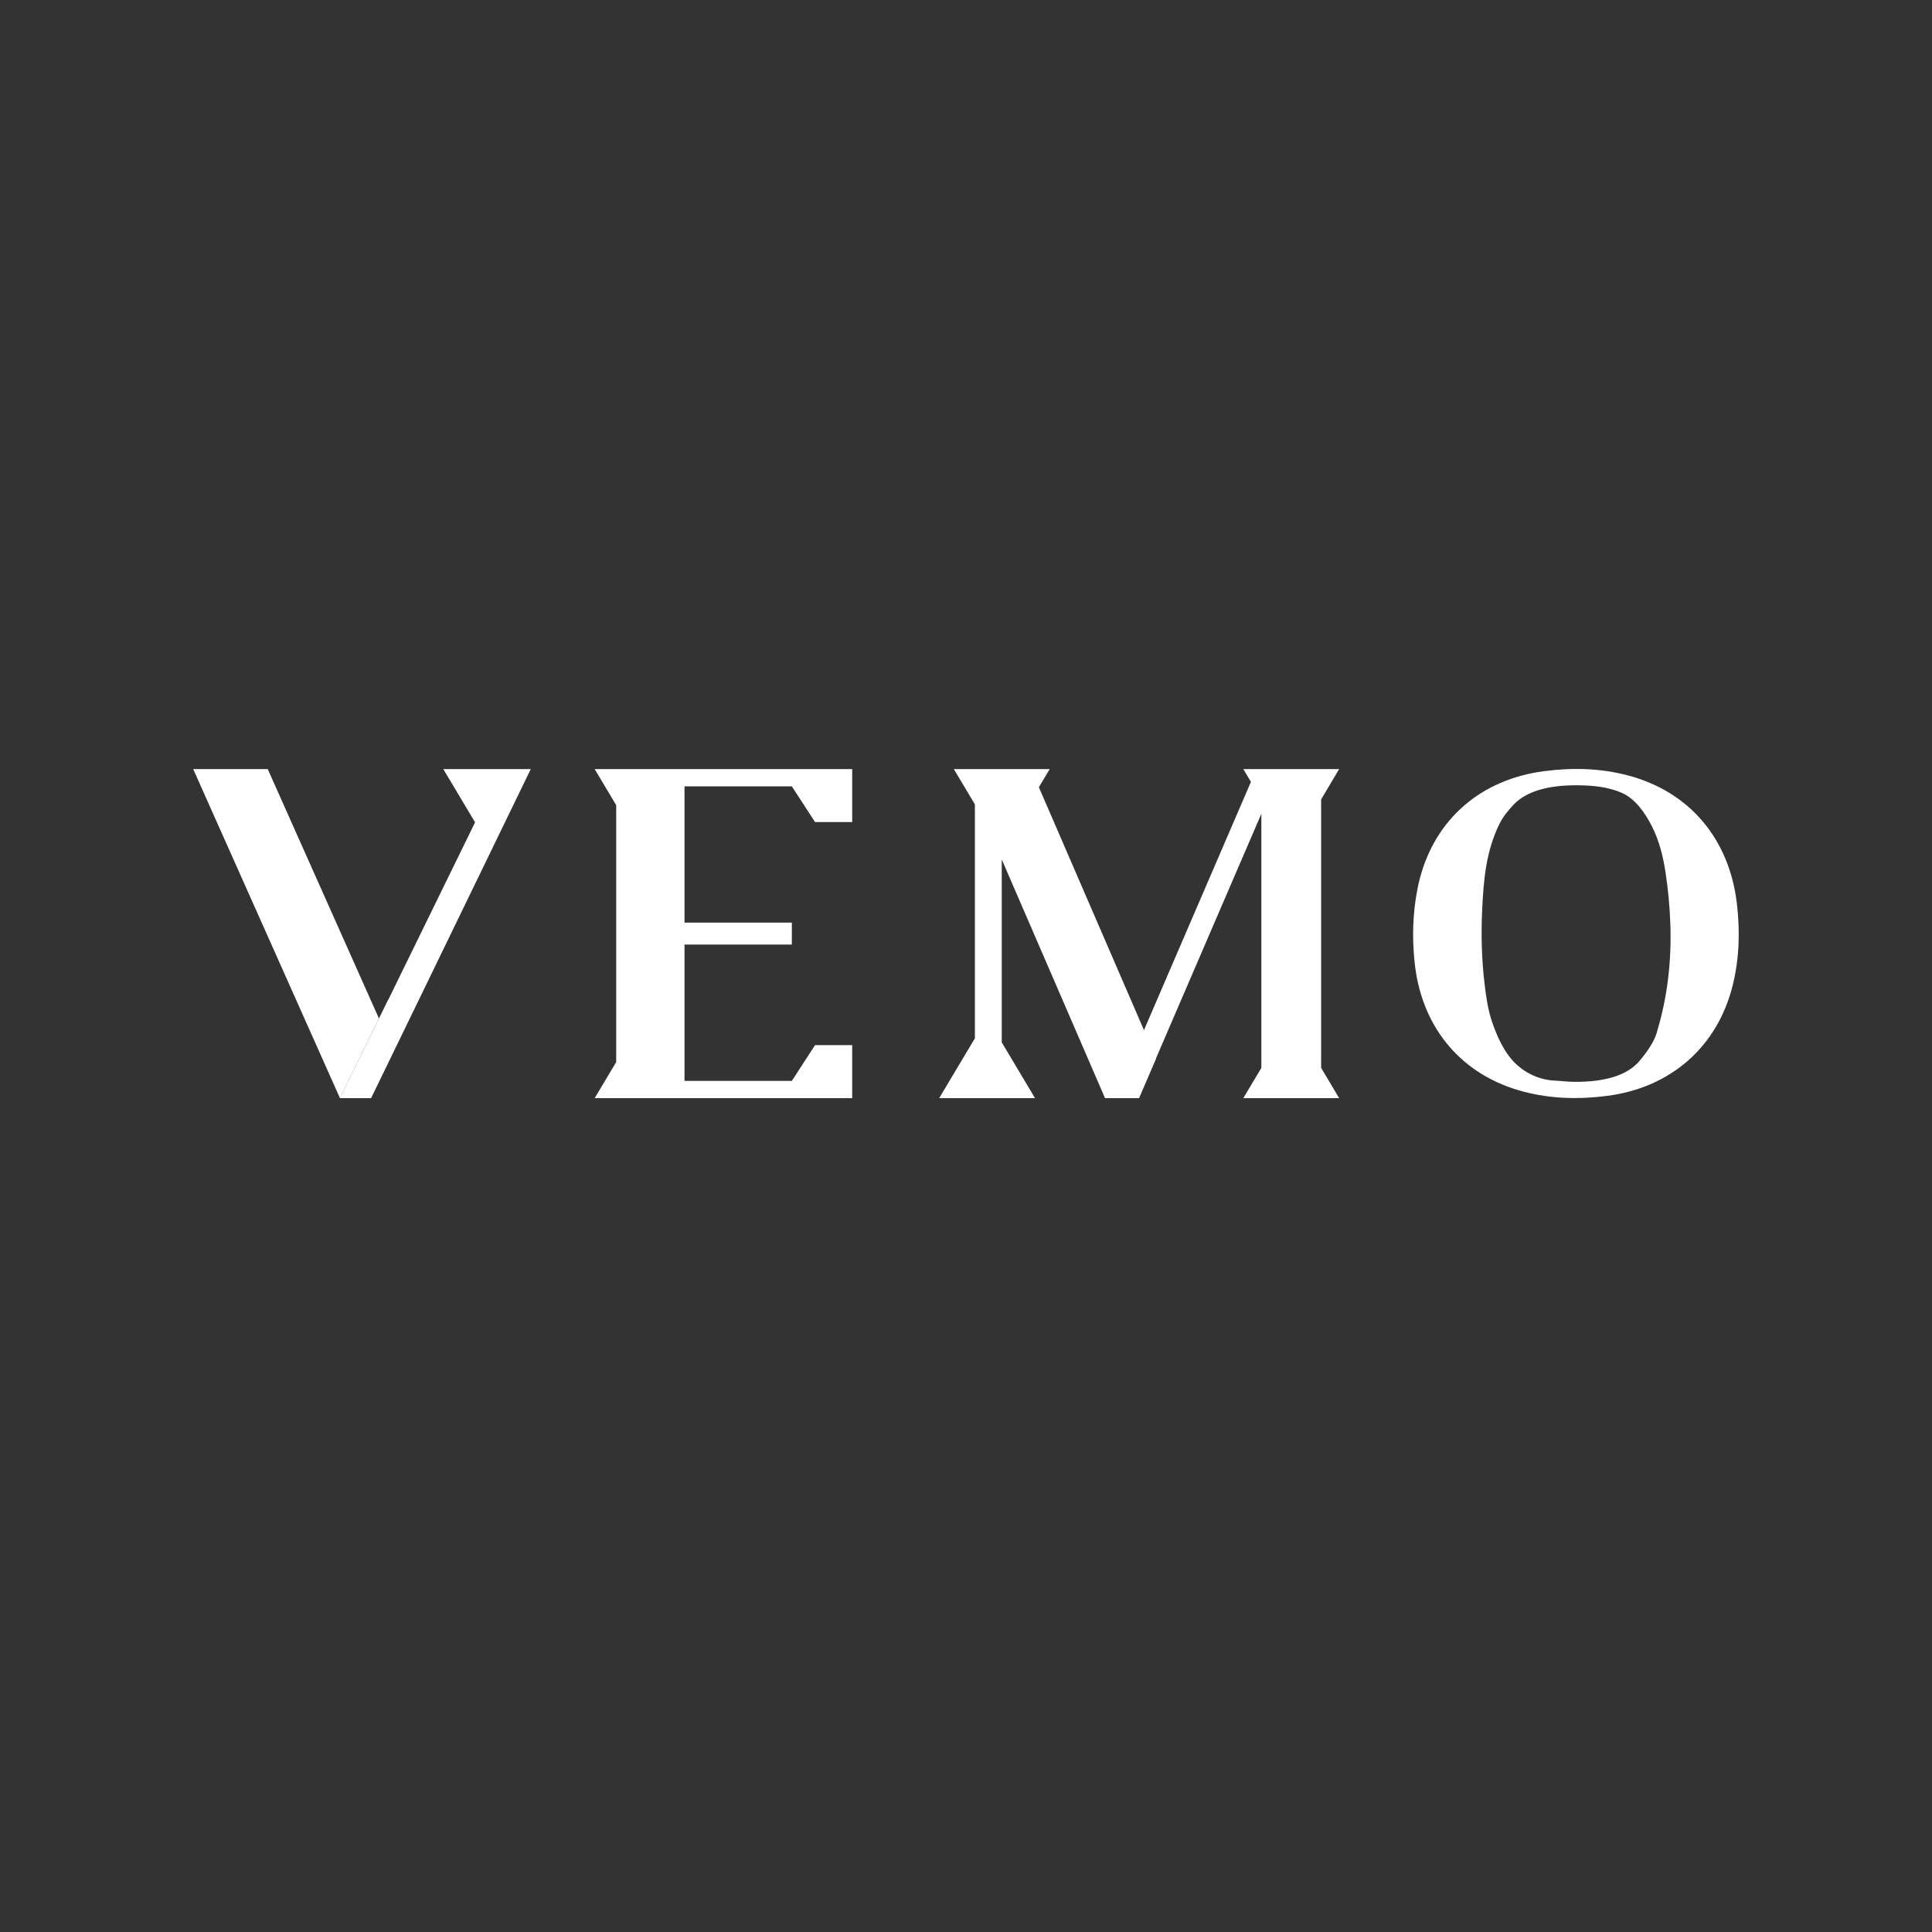 <?xml version="1.0" encoding="UTF-8"?><svg id="Layer_1" xmlns="http://www.w3.org/2000/svg" viewBox="0 0 500 500"><rect x="0" y="0" width="500" height="500" fill="#333333" stroke="none"/><defs><style>.cls-1{fill:#fff;stroke-width:0px;}</style></defs><polygon class="cls-1" points="341.91 199.04 326.44 199.04 321.77 199.04 323.74 202.34 297.3 263.71 296.06 266.6 294.81 263.71 268.86 203.73 271.66 199.04 259.25 199.04 252.3 199.04 246.85 199.04 252.3 208.17 252.3 268.71 243.06 284.2 252.3 284.2 259.25 284.2 267.86 284.2 259.25 269.76 259.25 222.41 285.98 284.2 288.47 284.2 294.74 284.2 294.79 284.2 299.22 273.92 299.19 273.85 326.44 210.6 326.44 276.37 321.77 284.2 326.44 284.2 341.91 284.2 346.57 284.2 341.91 276.37 341.91 206.87 346.57 199.04 341.91 199.04"/><polygon class="cls-1" points="211.57 199.04 202.03 199.04 177.15 199.04 174.94 199.04 159.47 199.04 153.9 199.04 159.47 208.37 159.47 274.87 153.9 284.2 159.47 284.2 174.94 284.2 177.15 284.2 202.03 284.2 211.57 284.2 220.55 284.2 220.55 270.48 210.93 270.48 204.93 279.73 177.15 279.73 177.15 244.45 204.93 244.45 204.93 238.78 177.15 238.78 177.15 203.51 204.93 203.51 210.93 212.75 220.55 212.75 220.55 199.04 211.57 199.04"/><path class="cls-1" d="m428.8,267.19c-.77,2.53-2.53,5.04-4.53,7.41-3.03,3.6-8.69,5.43-16.77,5.38-1.73,0-3.44-.24-5.16-.32-3.73-.17-7.36-1.78-10.05-4.35-2.94-2.8-4.77-6.89-6.08-10.66-1.11-3.18-1.59-6.55-1.99-9.88-.77-6.39-.94-12.84-.64-19.26.38-8.19,1.06-15.27,4.45-22.24.85-1.74,2.18-3.46,3.74-5.08,3.26-3.37,8.75-5,16.37-4.96,3.92.02,8.07.38,11.68,2.01,3.49,1.57,5.98,5.24,7.68,8.58,1.96,3.85,2.98,8.1,3.6,12.35.62,4.25,1.03,8.58,1.18,12.86.35,9.5-.72,19.04-3.5,28.14m20.72-33.34c-1.96-16.71-12.22-28.89-28.07-33.12-7.18-1.92-14.48-2.09-21.83-1.13-16.22,2.11-28.13,12.28-32.18,27.89-.24.91-.44,1.82-.61,2.73-1.19,6.14-1.38,12.44-.73,18.65.05.44.1.88.15,1.32,2.08,16.33,12.36,28.21,28.03,32.34,7.11,1.88,14.32,2.04,21.6,1.11,16.54-2.11,28.64-12.72,32.58-28.69,1.71-6.96,1.9-14,1.06-21.11"/><polygon class="cls-1" points="50 199.04 87.98 284.2 98.07 263.58 69.29 199.04 50 199.04"/><polygon class="cls-1" points="114.72 199.04 122.95 212.82 100.47 258.77 100.45 258.73 87.97 284.2 96.04 284.2 108.26 259.04 137.36 199.04 114.72 199.04"/></svg>